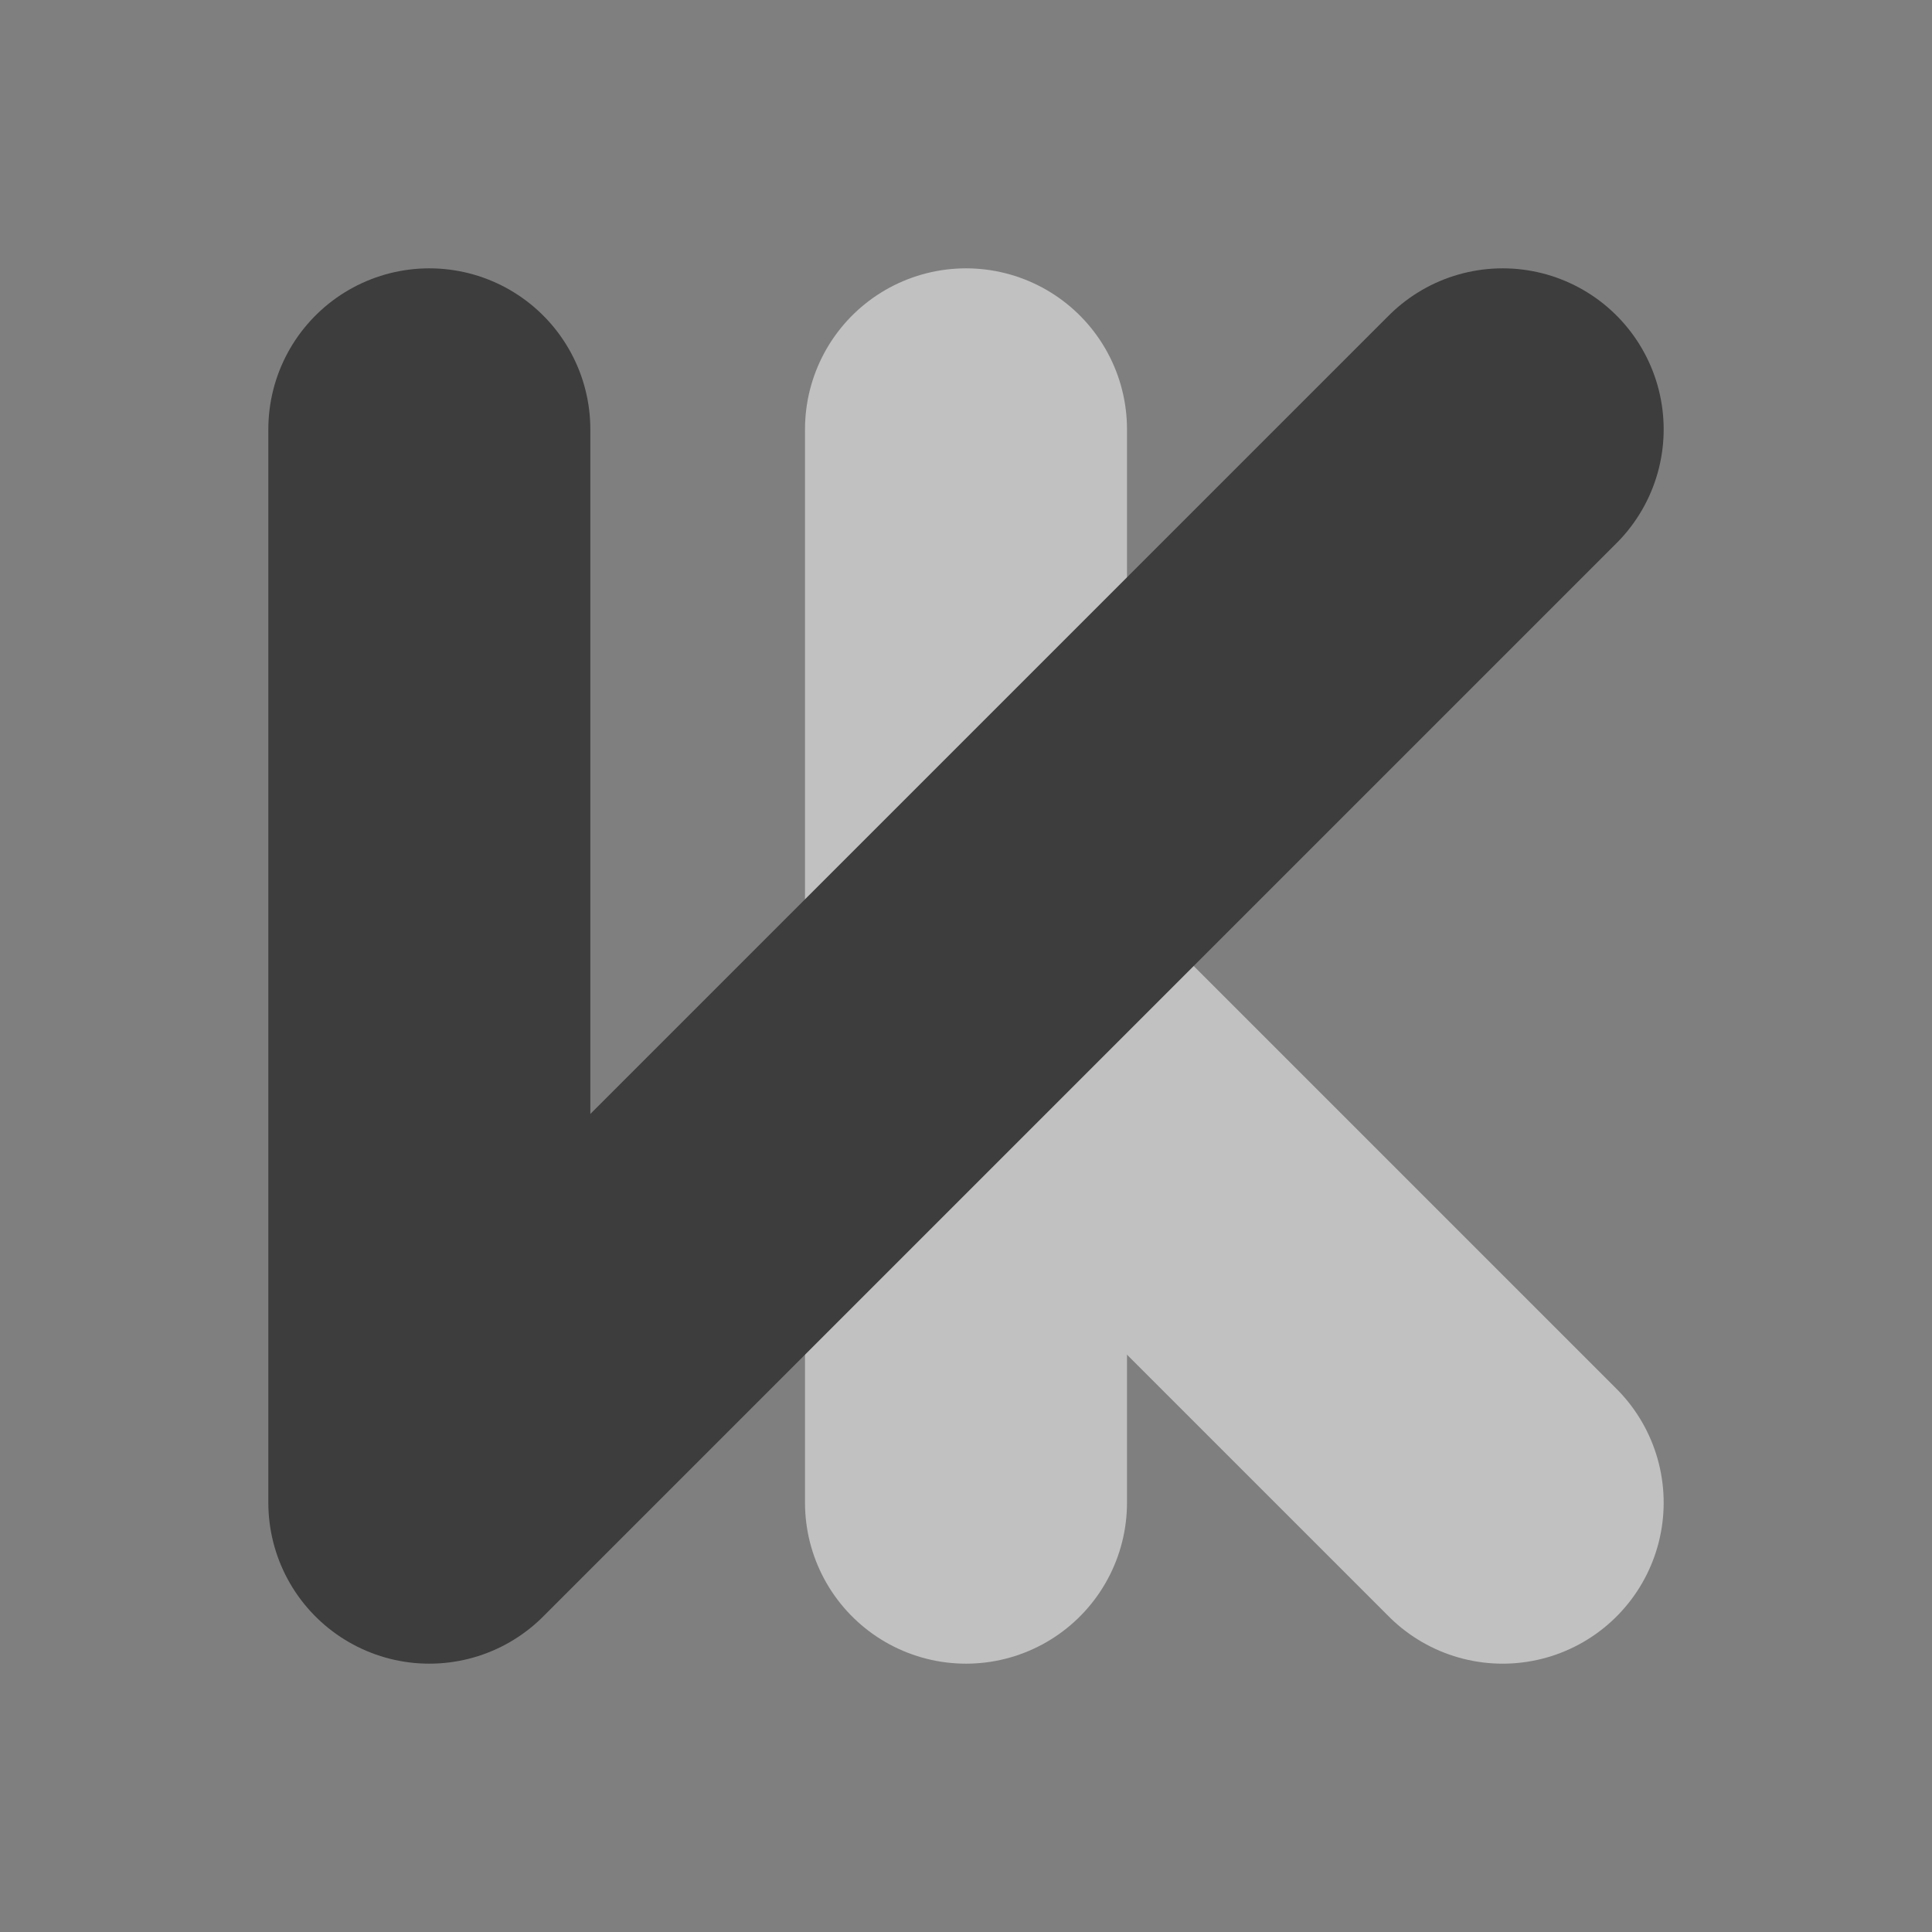 <?xml version="1.0" encoding="UTF-8" standalone="no"?>
<!DOCTYPE svg PUBLIC "-//W3C//DTD SVG 1.1//EN" "http://www.w3.org/Graphics/SVG/1.1/DTD/svg11.dtd">
<svg width="100%" height="100%" viewBox="0 0 180 180" version="1.1" xmlns="http://www.w3.org/2000/svg" xmlns:xlink="http://www.w3.org/1999/xlink" xml:space="preserve" xmlns:serif="http://www.serif.com/" style="fill-rule:evenodd;clip-rule:evenodd;stroke-linecap:round;stroke-linejoin:round;stroke-miterlimit:1.5;">
    <rect x="0" y="0" width="180" height="180" style="fill:rgb(127,127,127);"/>
    <path d="M90,90l50,50" style="fill:none;stroke:rgb(193,193,193);stroke-width:30px;"/>
    <path d="M90,40l-0,100" style="fill:none;stroke:rgb(193,193,193);stroke-width:30px;"/>
    <path d="M40,40l0,100l100,-100" style="fill:none;stroke:rgb(61,61,61);stroke-width:30px;"/>
</svg>
